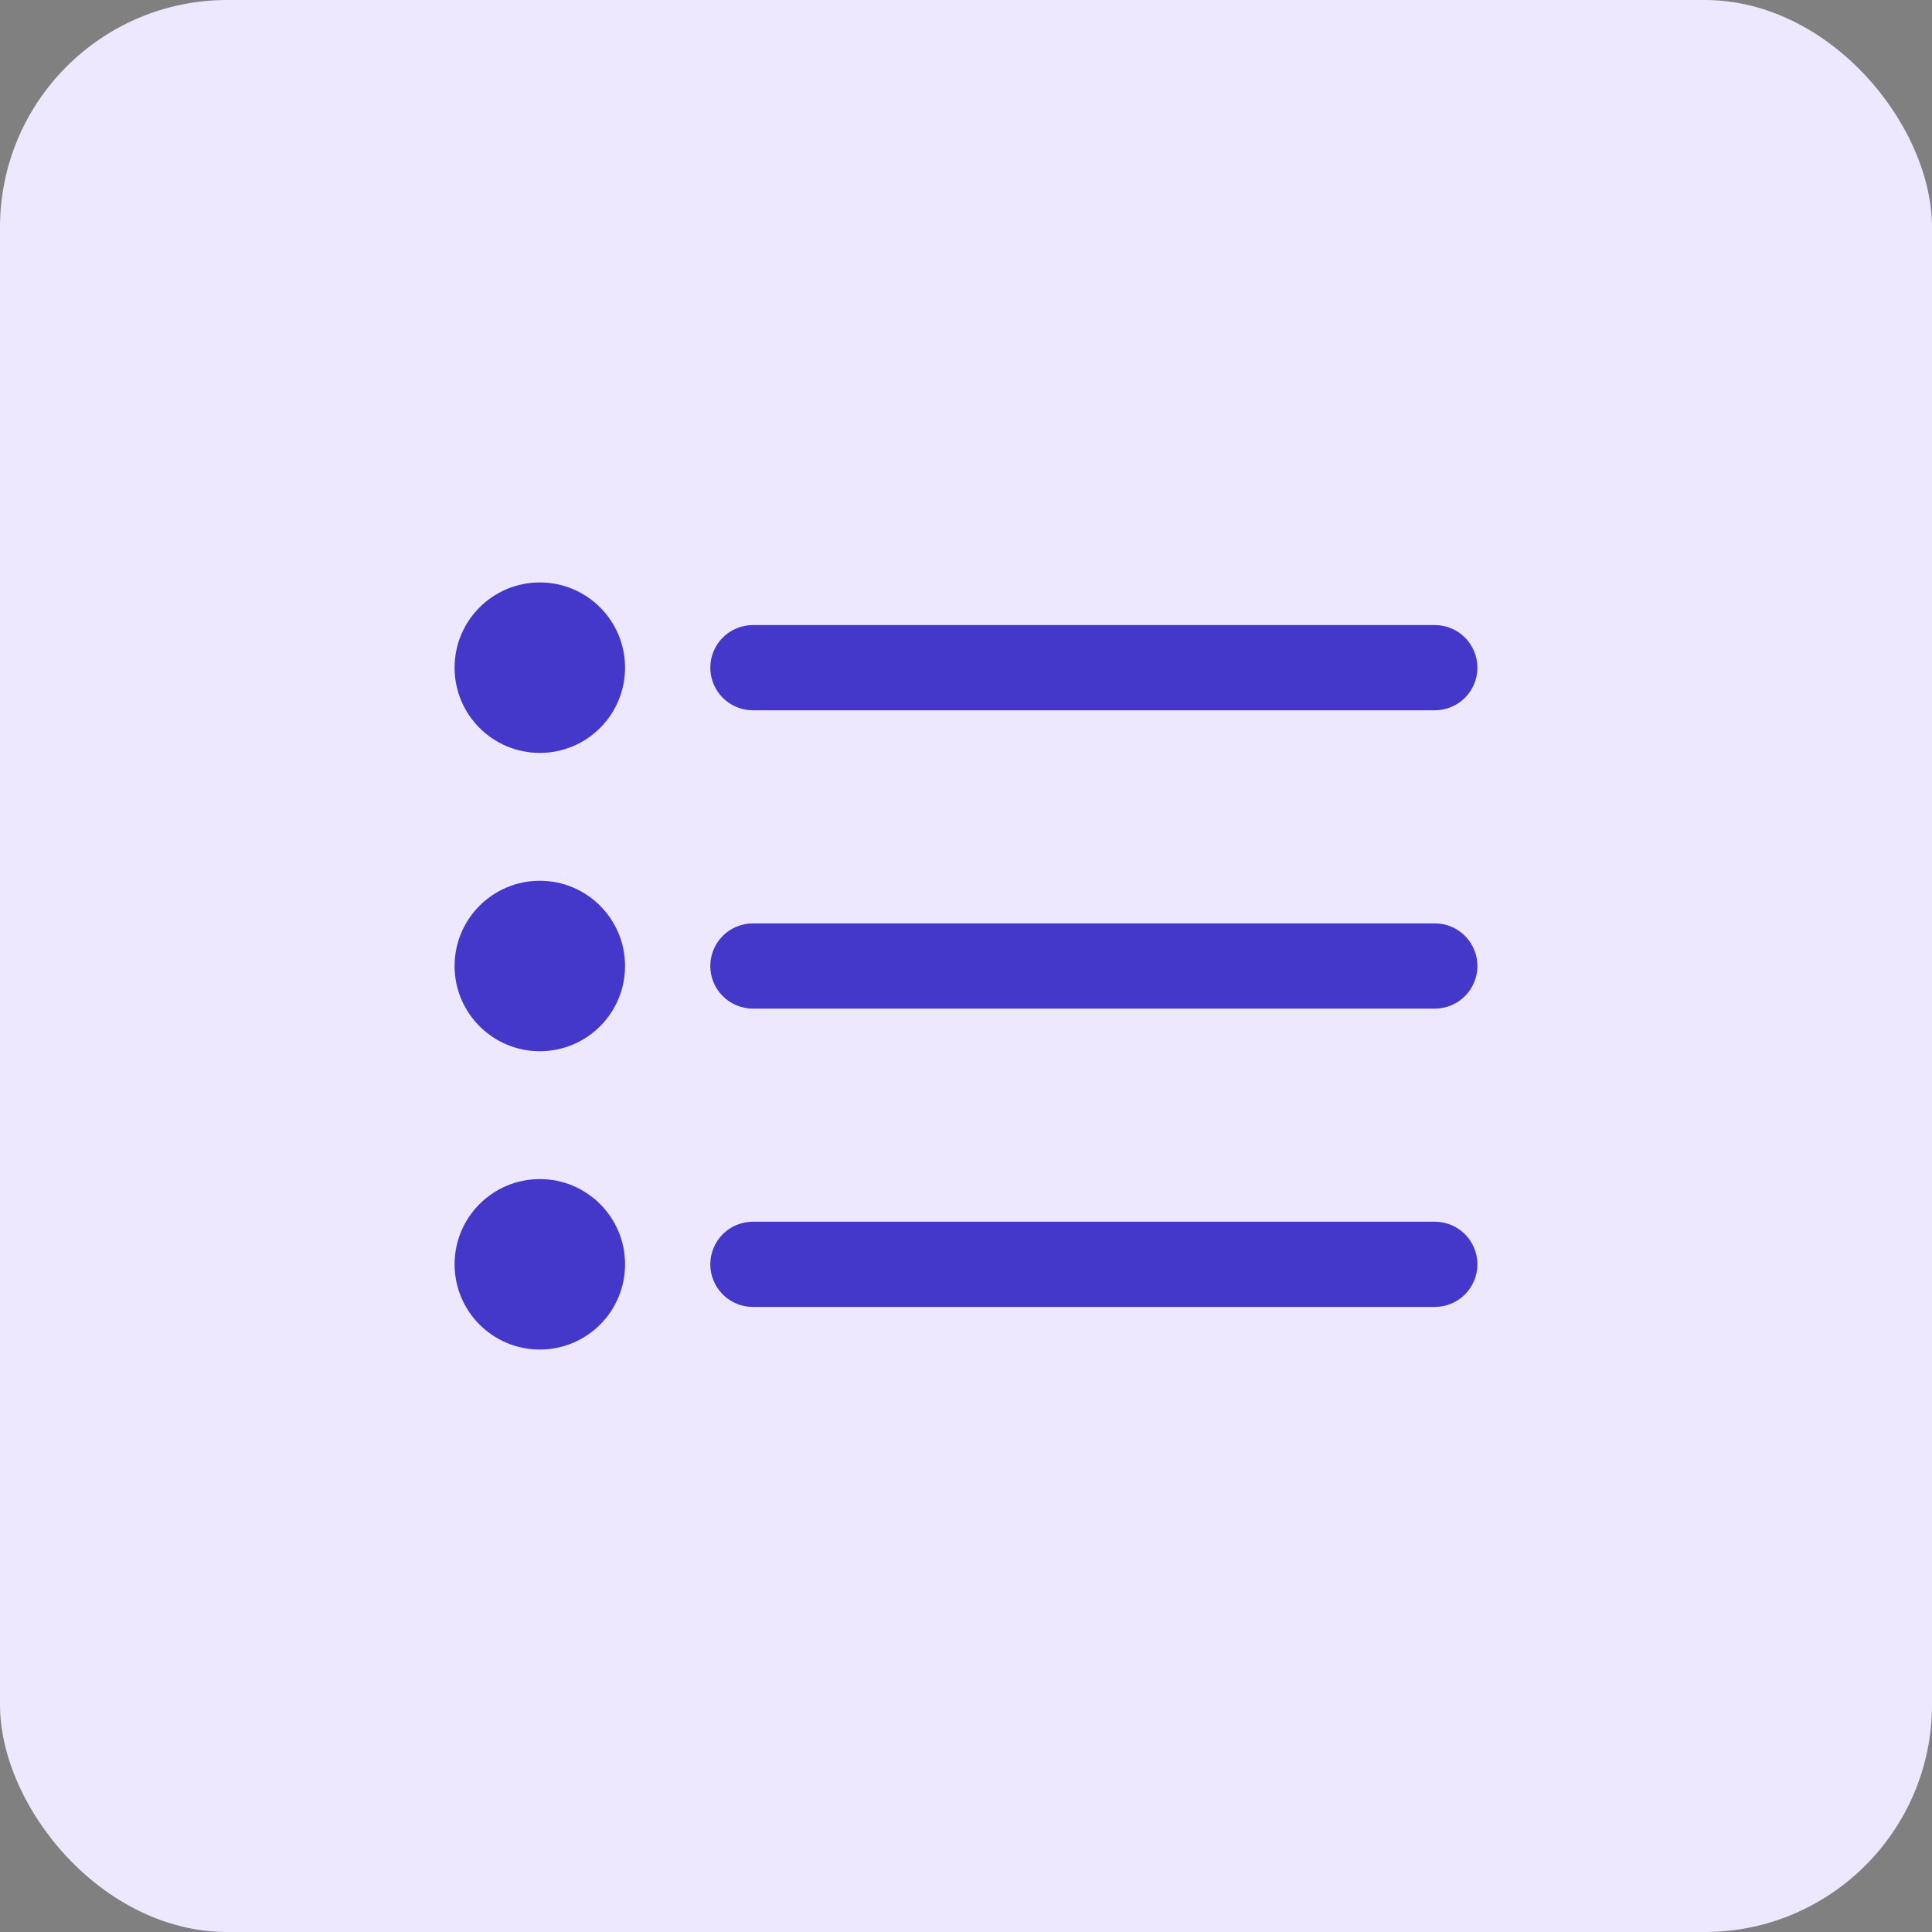 <svg width="85" height="85" viewBox="0 0 85 85" fill="none" xmlns="http://www.w3.org/2000/svg">
<rect x="0" y="0" width="85" height="85" fill="#808080" stroke="none"/>
<rect width="85" height="85" rx="10" fill="#EDE8FD"/>
<g clip-path="url(#clip0_175_1850)">
<path d="M33.125 31.25H63.125C63.622 31.25 64.099 31.052 64.451 30.701C64.802 30.349 65 29.872 65 29.375C65 28.878 64.802 28.401 64.451 28.049C64.099 27.698 63.622 27.5 63.125 27.5H33.125C32.628 27.5 32.151 27.698 31.799 28.049C31.448 28.401 31.25 28.878 31.25 29.375C31.25 29.872 31.448 30.349 31.799 30.701C32.151 31.052 32.628 31.25 33.125 31.25Z" fill="#4338CA"/>
<path d="M63.125 40.625H33.125C32.628 40.625 32.151 40.822 31.799 41.174C31.448 41.526 31.25 42.003 31.25 42.5C31.25 42.997 31.448 43.474 31.799 43.826C32.151 44.178 32.628 44.375 33.125 44.375H63.125C63.622 44.375 64.099 44.178 64.451 43.826C64.802 43.474 65 42.997 65 42.5C65 42.003 64.802 41.526 64.451 41.174C64.099 40.822 63.622 40.625 63.125 40.625Z" fill="#4338CA"/>
<path d="M63.125 53.75H33.125C32.628 53.75 32.151 53.947 31.799 54.299C31.448 54.651 31.25 55.128 31.25 55.625C31.25 56.122 31.448 56.599 31.799 56.951C32.151 57.303 32.628 57.5 33.125 57.5H63.125C63.622 57.5 64.099 57.303 64.451 56.951C64.802 56.599 65 56.122 65 55.625C65 55.128 64.802 54.651 64.451 54.299C64.099 53.947 63.622 53.75 63.125 53.75Z" fill="#4338CA"/>
<path d="M23.75 33.125C25.821 33.125 27.5 31.446 27.5 29.375C27.5 27.304 25.821 25.625 23.75 25.625C21.679 25.625 20 27.304 20 29.375C20 31.446 21.679 33.125 23.75 33.125Z" fill="#4338CA"/>
<path d="M23.75 46.25C25.821 46.25 27.5 44.571 27.5 42.5C27.5 40.429 25.821 38.75 23.75 38.75C21.679 38.75 20 40.429 20 42.5C20 44.571 21.679 46.25 23.75 46.25Z" fill="#4338CA"/>
<path d="M23.75 59.375C25.821 59.375 27.5 57.696 27.5 55.625C27.5 53.554 25.821 51.875 23.75 51.875C21.679 51.875 20 53.554 20 55.625C20 57.696 21.679 59.375 23.75 59.375Z" fill="#4338CA"/>
</g>
<defs>
<clipPath id="clip0_175_1850">
<rect width="45" height="45" fill="white" transform="translate(20 20)"/>
</clipPath>
</defs>
</svg>
